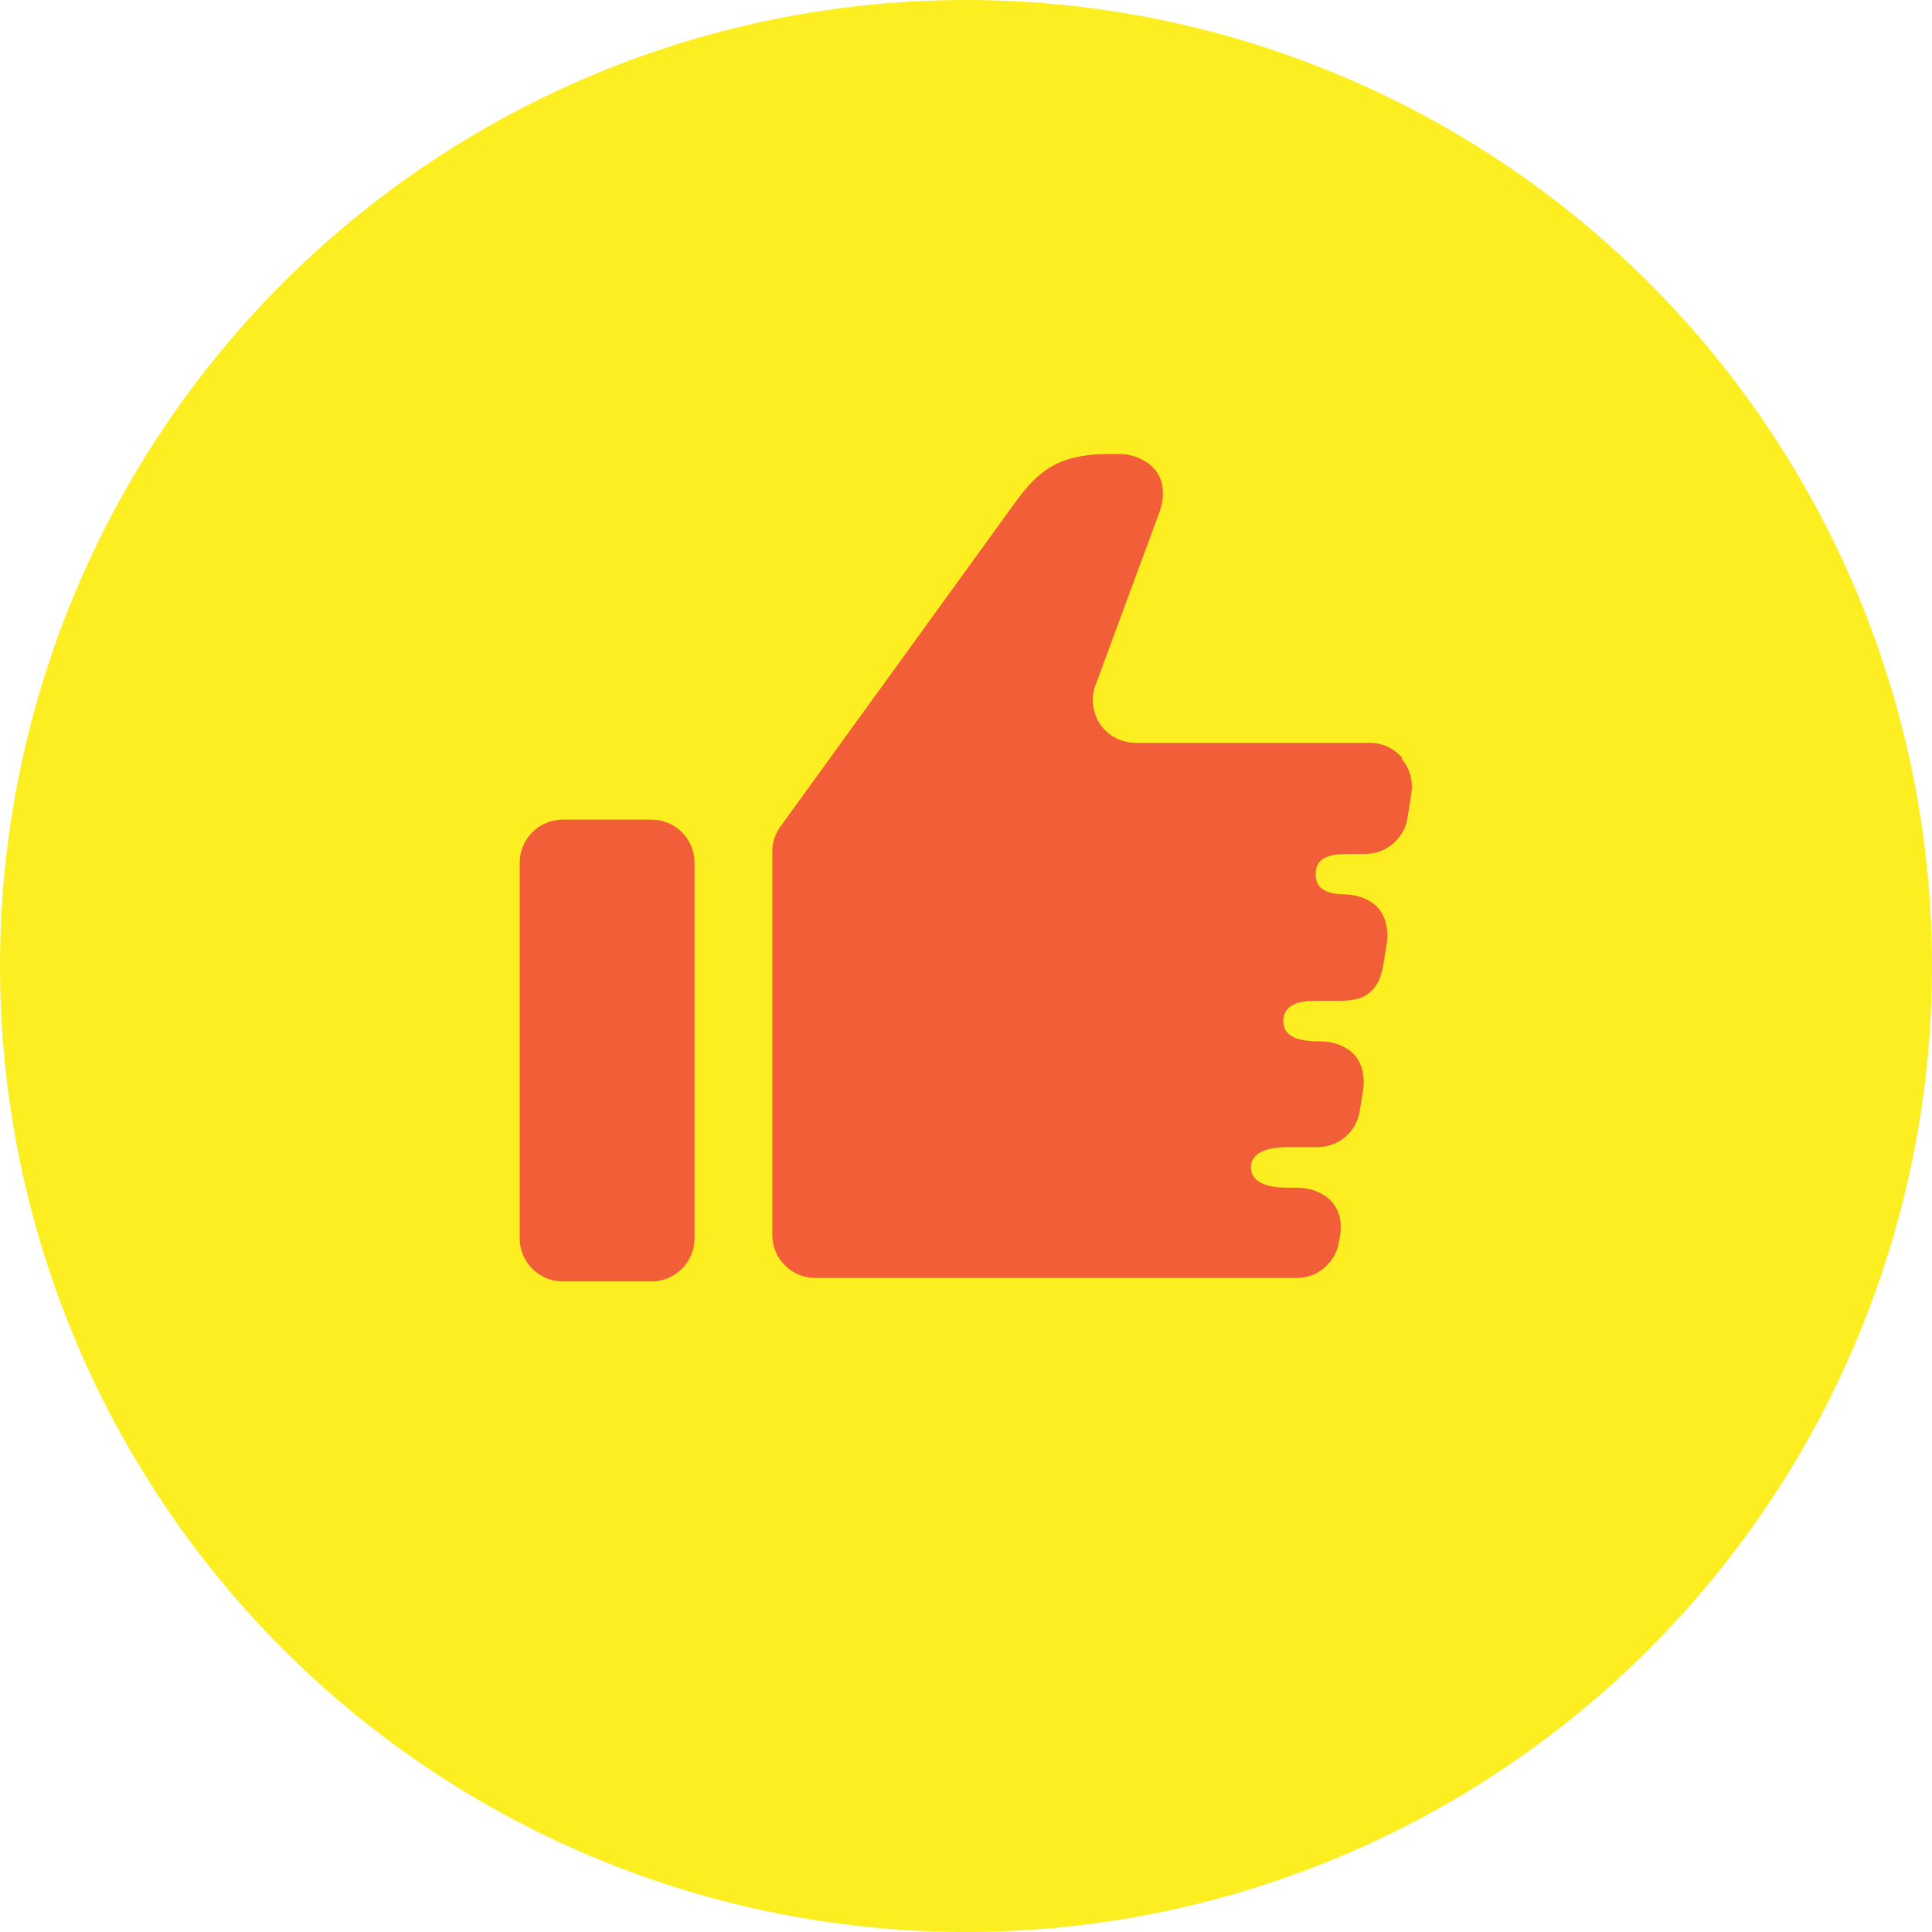 <?xml version="1.0" encoding="UTF-8"?>
<svg id="_レイヤー_1" data-name="レイヤー 1" xmlns="http://www.w3.org/2000/svg" viewBox="0 0 40 40">
  <defs>
    <style>
      .cls-1 {
        fill: #fcee21;
      }

      .cls-2 {
        fill: #f25e37;
      }
    </style>
  </defs>
  <circle class="cls-1" cx="20" cy="20" r="20"/>
  <g>
    <path class="cls-2" d="M13.49,16.97h-1.84c-.49,0-.89.4-.89.89v7.78c0,.49.4.89.89.89h1.84c.49,0,.89-.4.89-.89v-7.78c0-.49-.4-.89-.89-.89Z"/>
    <path class="cls-2" d="M29.03,15.69c-.17-.2-.41-.31-.67-.31h-4.85c-.29,0-.56-.14-.73-.38-.16-.24-.2-.54-.1-.81l1.33-3.6c.1-.27.1-.6-.07-.83s-.47-.36-.76-.36h-.22c-1.11,0-1.51.4-1.99,1.07l-4.81,6.64c-.11.15-.17.33-.17.52v7.94c0,.49.4.89.89.89h9.97c.43,0,.8-.32.87-.74l.02-.1c.04-.26.03-.5-.16-.73-.17-.2-.46-.3-.72-.3h-.21c-.32,0-.75-.07-.75-.42s.43-.42.75-.42h.63c.43,0,.8-.31.87-.74l.07-.43c.04-.26,0-.52-.16-.72-.17-.2-.46-.3-.71-.3h-.03c-.32,0-.75-.04-.75-.42,0-.4.43-.42.75-.42h.45c.53,0,.78-.23.87-.74l.07-.43c.04-.26,0-.53-.16-.73s-.45-.3-.71-.3h.15c-.32,0-.75,0-.75-.42s.43-.42.75-.42h.28c.43,0,.8-.32.87-.74l.08-.51c.04-.26-.03-.52-.2-.72Z"/>
  </g>
</svg>